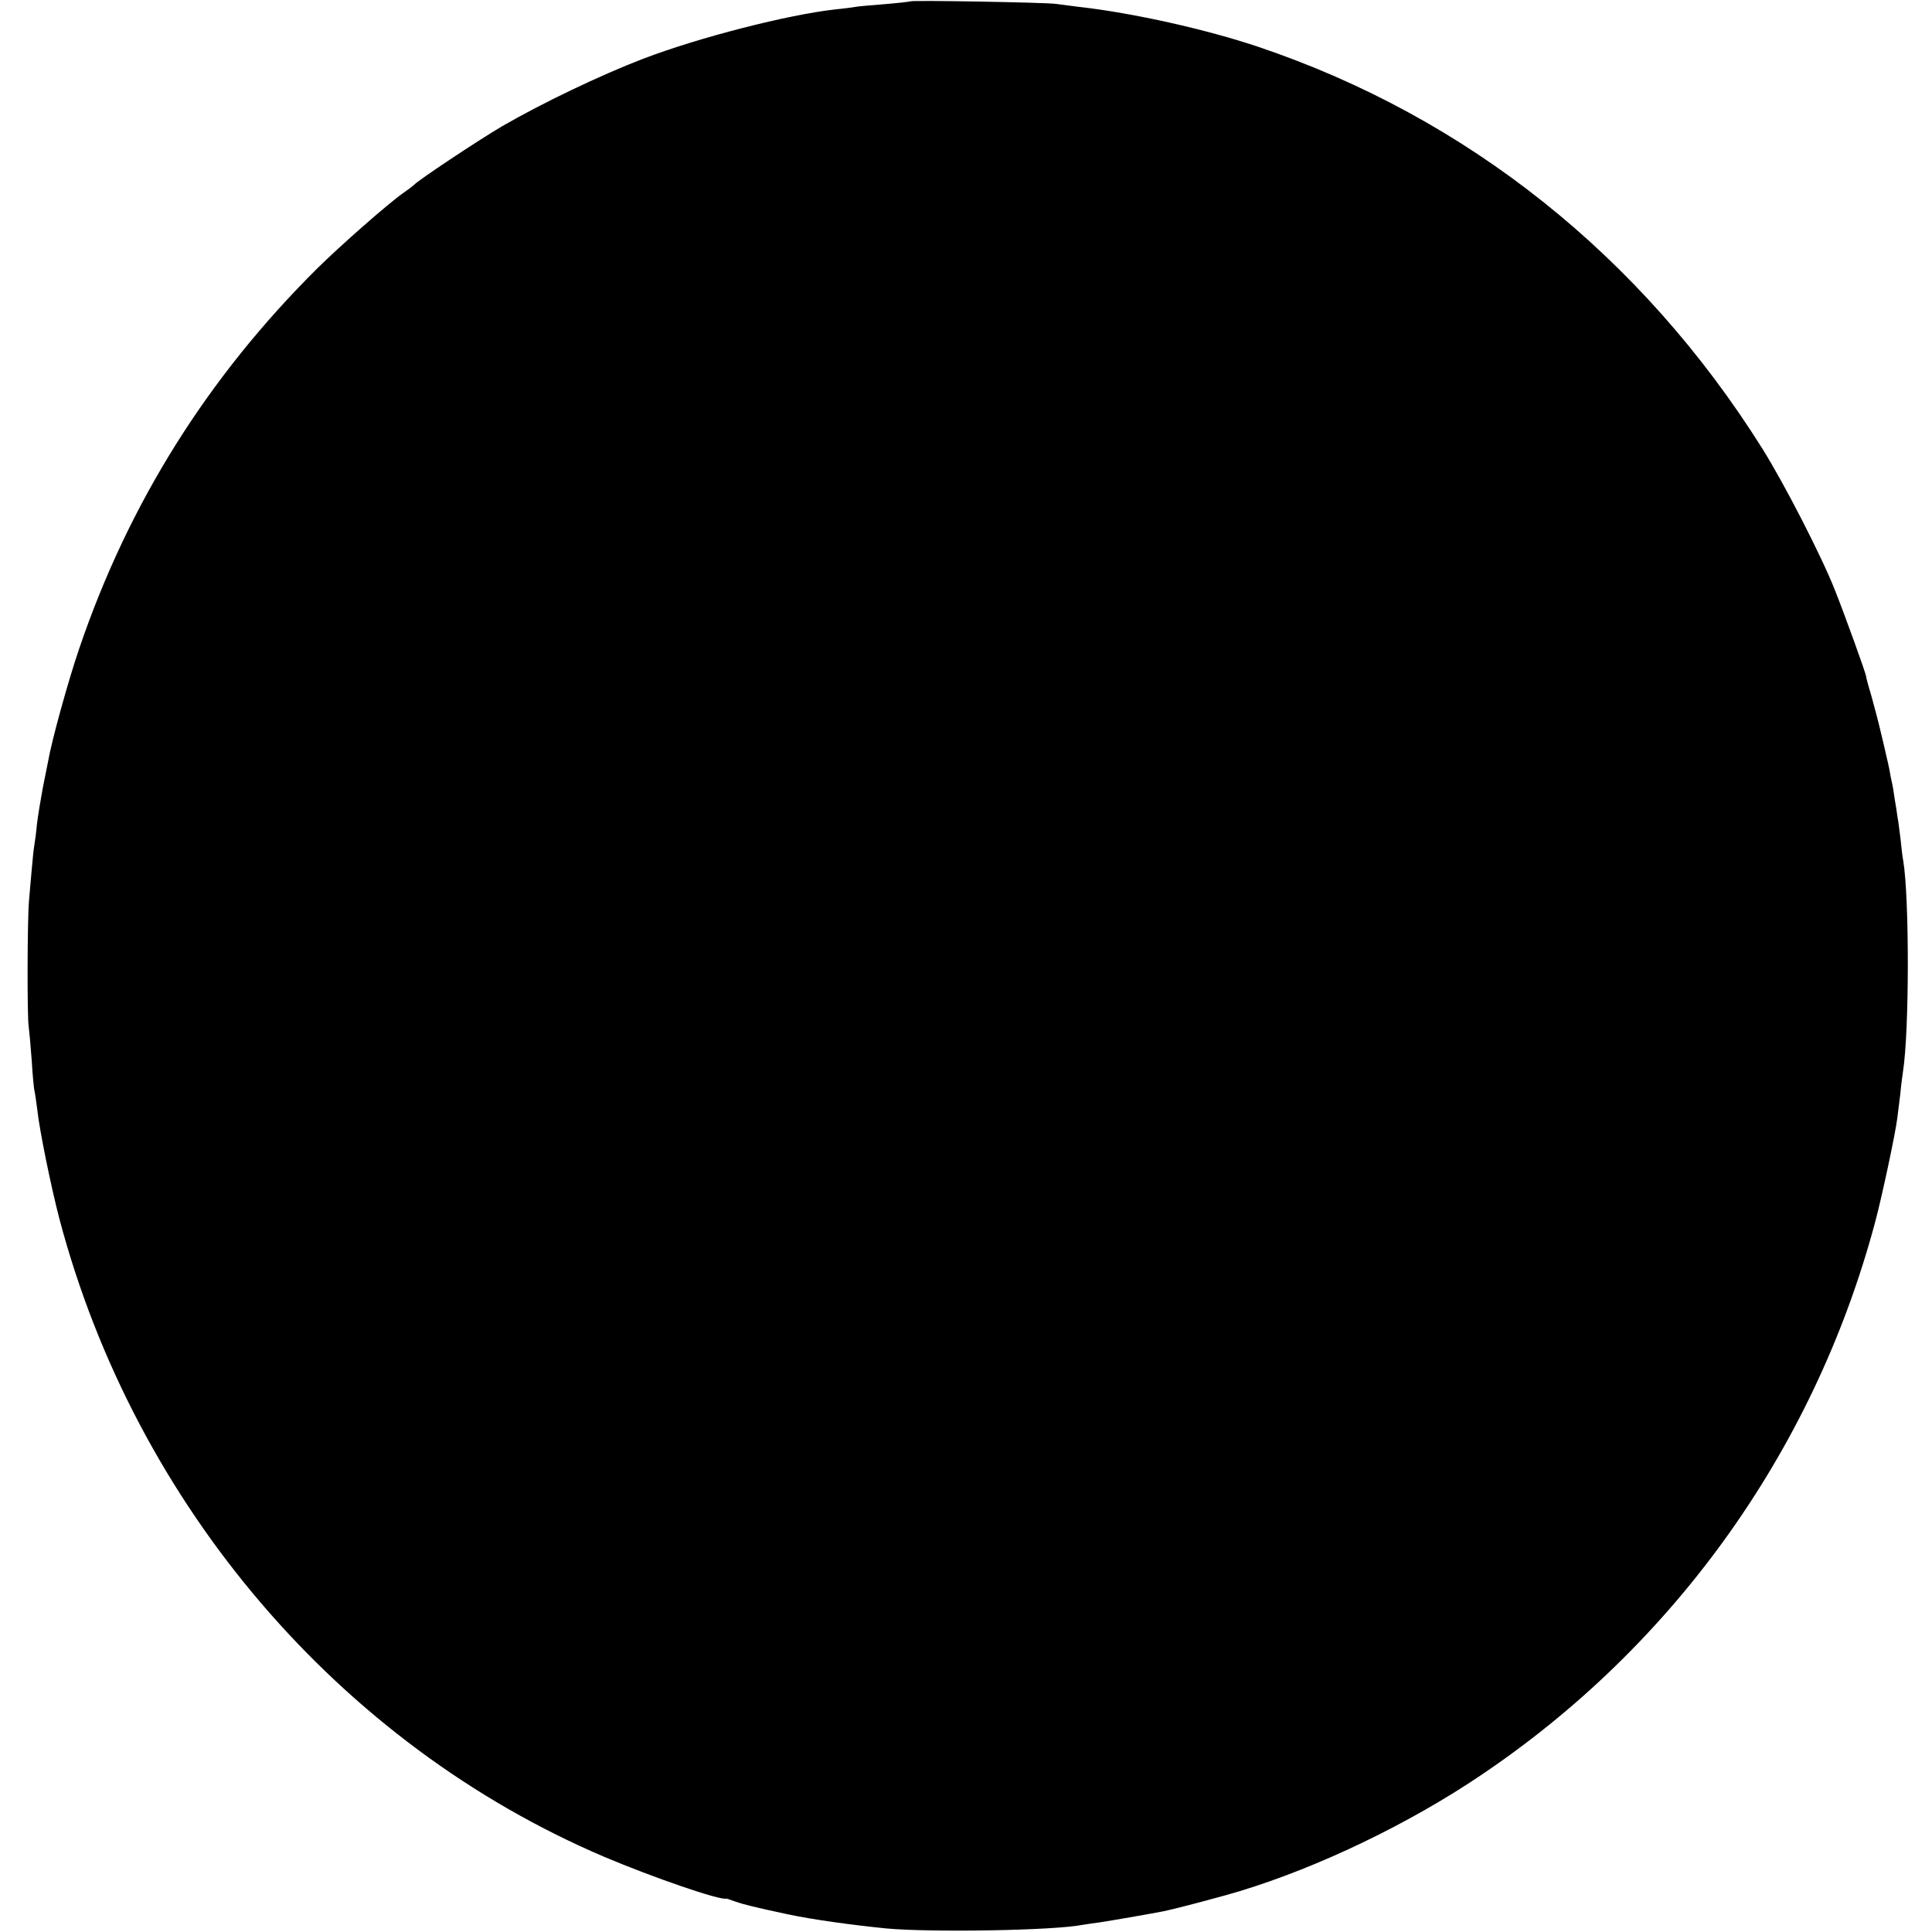 <svg version="1" xmlns="http://www.w3.org/2000/svg" width="933.333" height="933.333" viewBox="0 0 700 700"><path d="M329.8.5c-.1.1-4.3.6-9.2 1-5 .4-9.8.8-10.7 1-1 .2-4.2.6-7.2.9-17.1 1.9-49.3 10.1-69.7 17.9-15.6 6-36.5 16-51 24.4-8.7 5.1-30.8 19.8-32 21.3-.3.3-2.1 1.7-4 3-5.4 3.8-22.6 18.9-31 27.2-39.7 39.4-68.4 85.1-86.3 137.8-4 11.7-10 33.4-11.3 41-.3 1.4-1.1 5.6-1.9 9.5-.7 3.8-1.7 9.7-2.1 13-.3 3.3-.8 6.9-1 8-.2 1.1-.6 4.9-.9 8.5-.3 3.6-.8 8.7-1 11.5-.6 6.5-.7 42.3-.1 45.5.2 1.4.7 6.9 1.1 12.3.3 5.4.8 10.3 1 11 .2.7.6 3.7 1 6.7.8 7.5 5 28.1 8.1 39.9C49.1 545.5 123 631.9 219 672.8c17.5 7.4 42.1 15.9 44.2 15.1.2 0 1.6.5 3.3 1.1 2.5.9 7.2 2.1 19 4.6 8.9 1.9 22.7 3.8 35.5 5.1 16 1.5 60.8.8 71.3-1.3 1.2-.2 3.9-.6 6.2-.9 4-.6 17.3-2.9 23-4 3-.6 12-2.9 22.5-5.8 27.8-7.7 60.8-22.9 87.7-40.3 72.8-47.2 125.4-119.7 147.8-204 2.4-9 7.2-31.5 7.9-37.1.2-1.5.7-5.5 1.1-8.8.3-3.3.8-7 1-8.3 2.3-14.8 2.3-62.8.1-76.2-.3-1.4-.7-5-1-8-.4-3-.8-6.6-1.1-8-.2-1.4-.6-4.3-1-6.4-.3-2.1-.7-4.8-1-6-.3-1.2-.7-3.2-.9-4.6-.3-1.4-.7-3.4-1-4.5-.2-1.1-1.2-5.2-2.1-9-.9-3.9-2.5-9.9-3.5-13.5-1.1-3.6-1.9-6.7-1.9-7 0-.9-7.7-22.2-11.2-31-4.9-12.5-18.5-38.9-26.4-51.5C594.8 92.9 531.6 42.5 456 17c-18.7-6.3-45.4-12.3-65-14.5-3-.4-6.8-.9-8.5-1.1C379 .9 330.4 0 329.8.5z"/></svg>